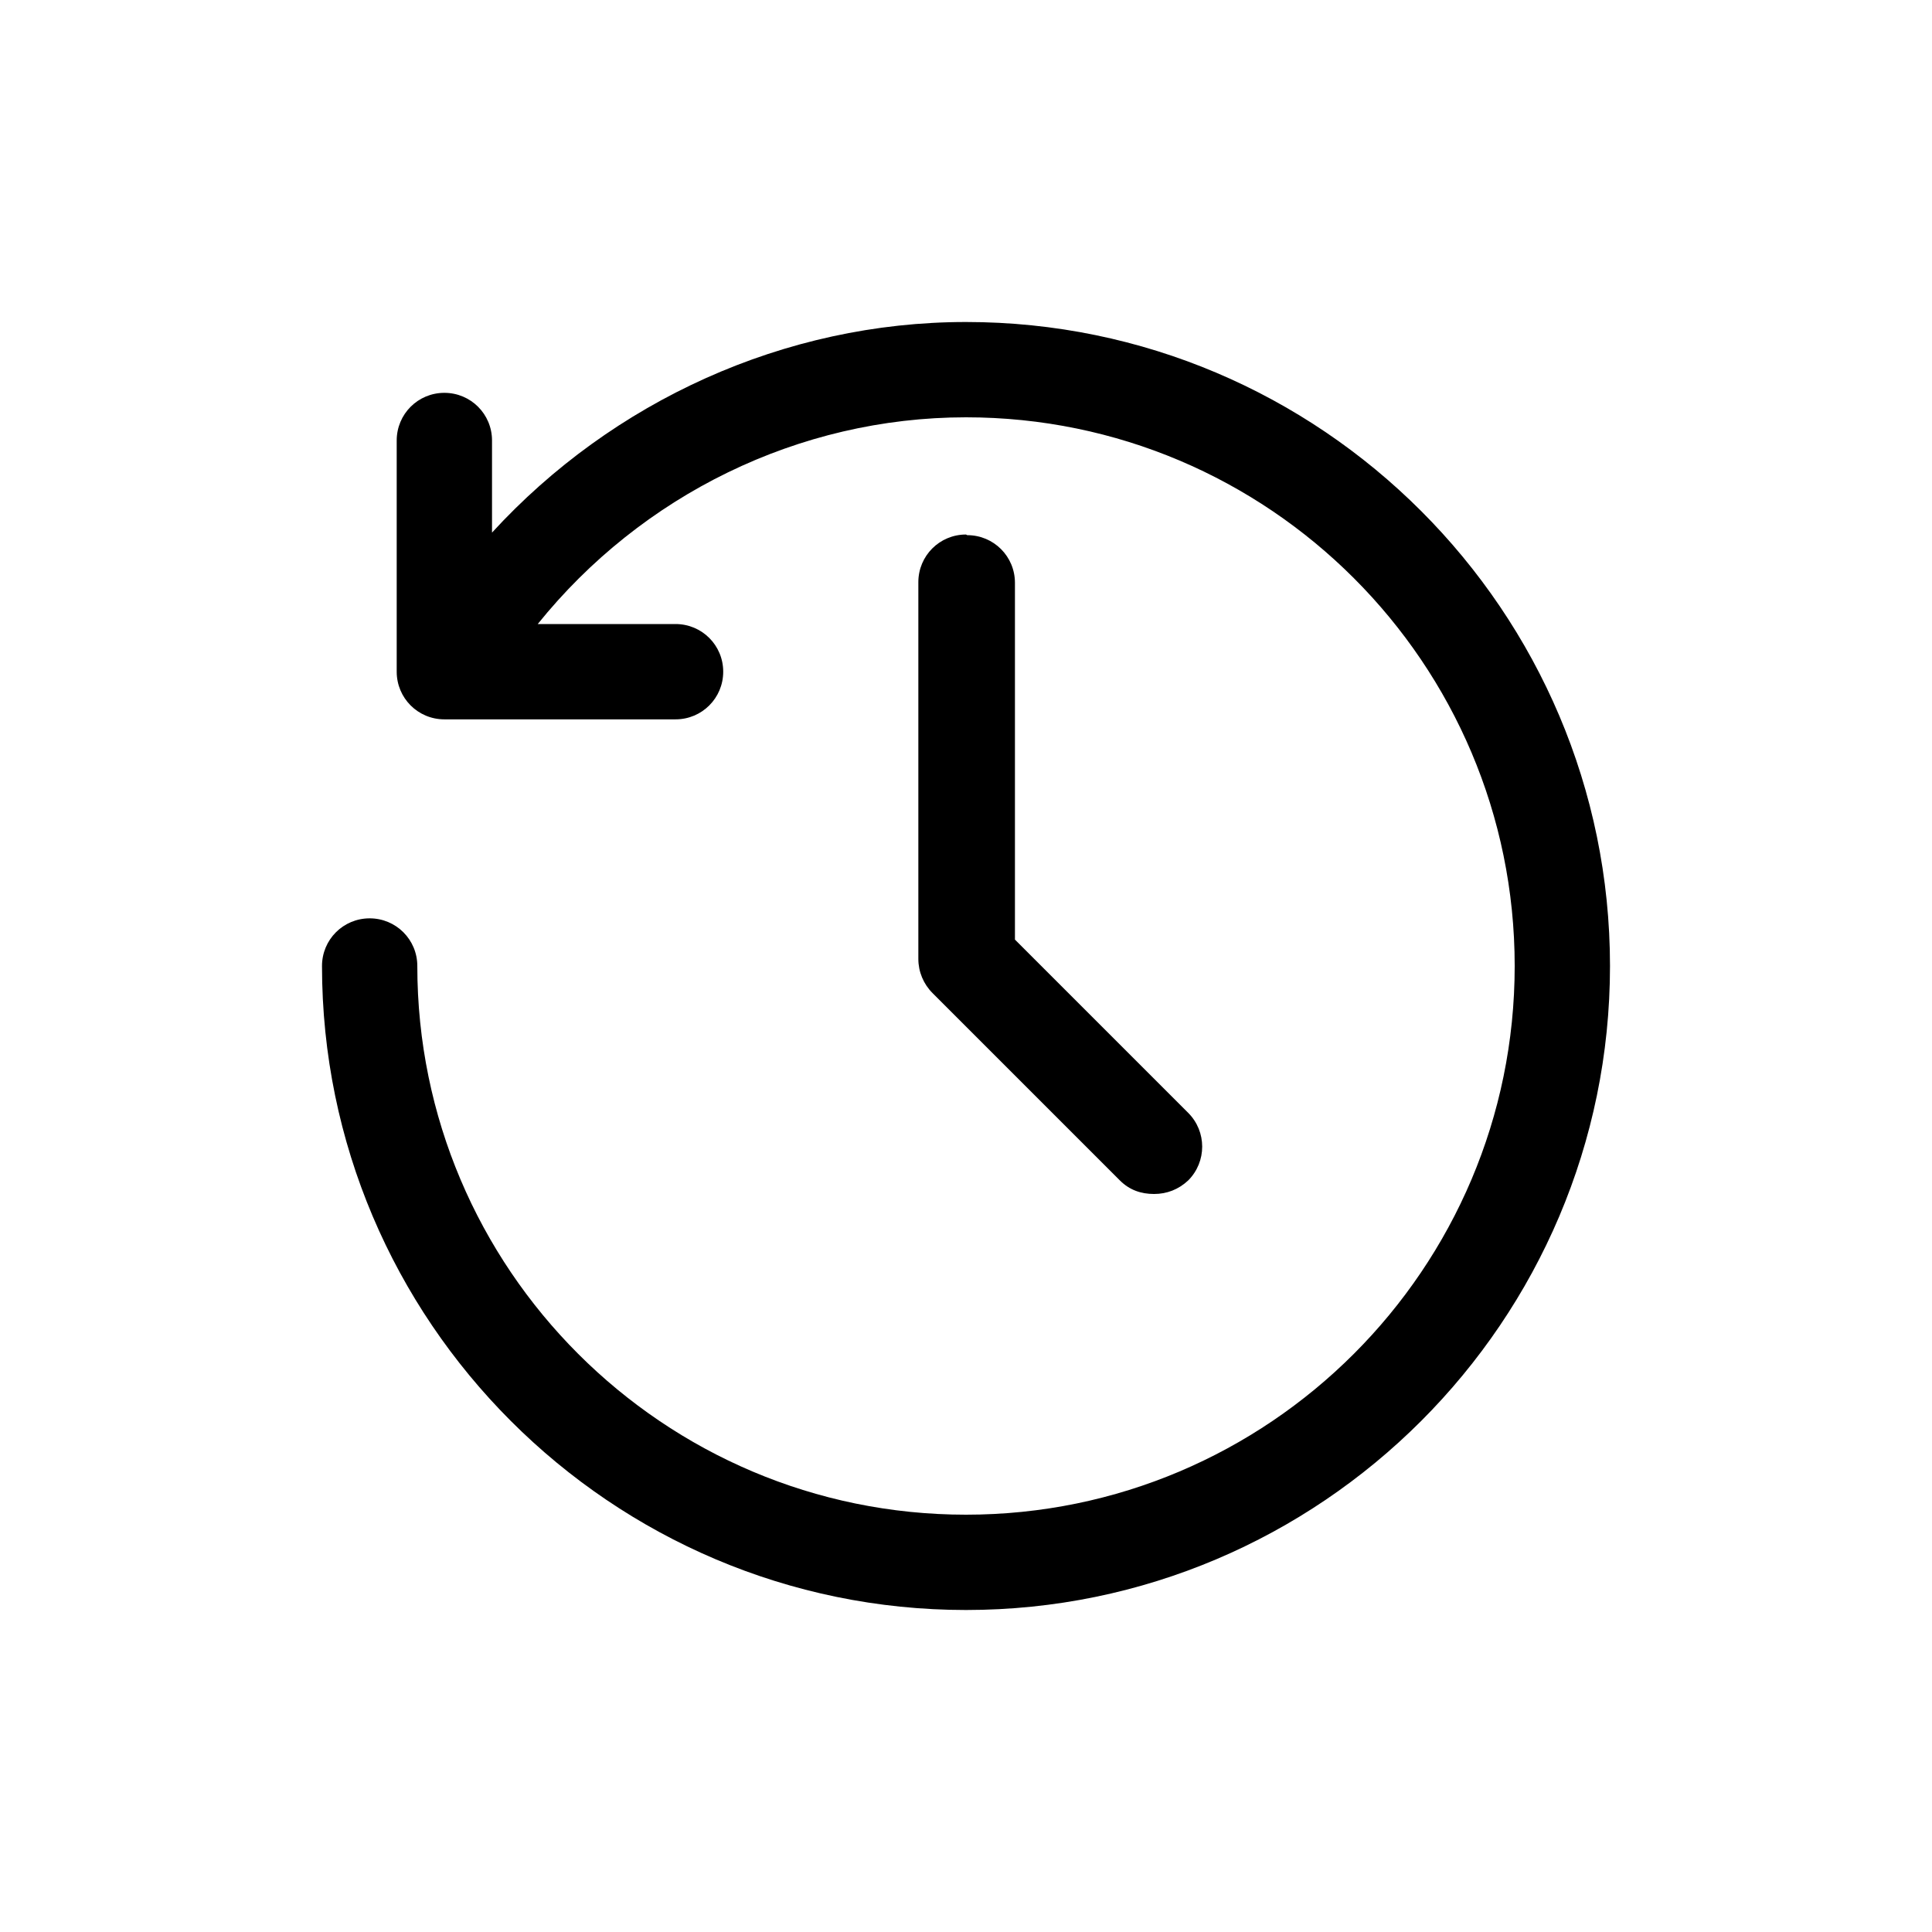 <?xml version="1.0" encoding="UTF-8"?>
<svg id="Laag_1" xmlns="http://www.w3.org/2000/svg" width="30" height="30" version="1.1" viewBox="0 0 30 30">
  <!-- Generator: Adobe Illustrator 29.3.1, SVG Export Plug-In . SVG Version: 2.1.0 Build 151)  -->
  <path d="M15,5c-2.82,0-5.49,1.23-7.36,3.27v-1.43c0-.41-.33-.74-.74-.74s-.74.33-.74.74v3.59c0,.41.33.74.74.74h3.59c.41,0,.74-.33.74-.74s-.33-.74-.74-.74h-2.14c1.61-2,4.05-3.21,6.65-3.21,4.7,0,8.52,3.82,8.52,8.52s-3.82,8.52-8.52,8.52-8.52-3.82-8.52-8.52c0-.41-.33-.74-.74-.74s-.74.33-.74.74c0,5.51,4.49,10,10,10s10-4.49,10-10-4.49-10-10-10Z"/>
  <path d="M15,8.3c-.41,0-.74.33-.74.74v5.85c0,.2.08.39.22.53l2.91,2.91c.15.15.33.21.53.21s.38-.07.53-.21c.29-.29.29-.76,0-1.05l-2.69-2.69v-5.54c0-.41-.33-.74-.74-.74h0Z"/>
</svg>